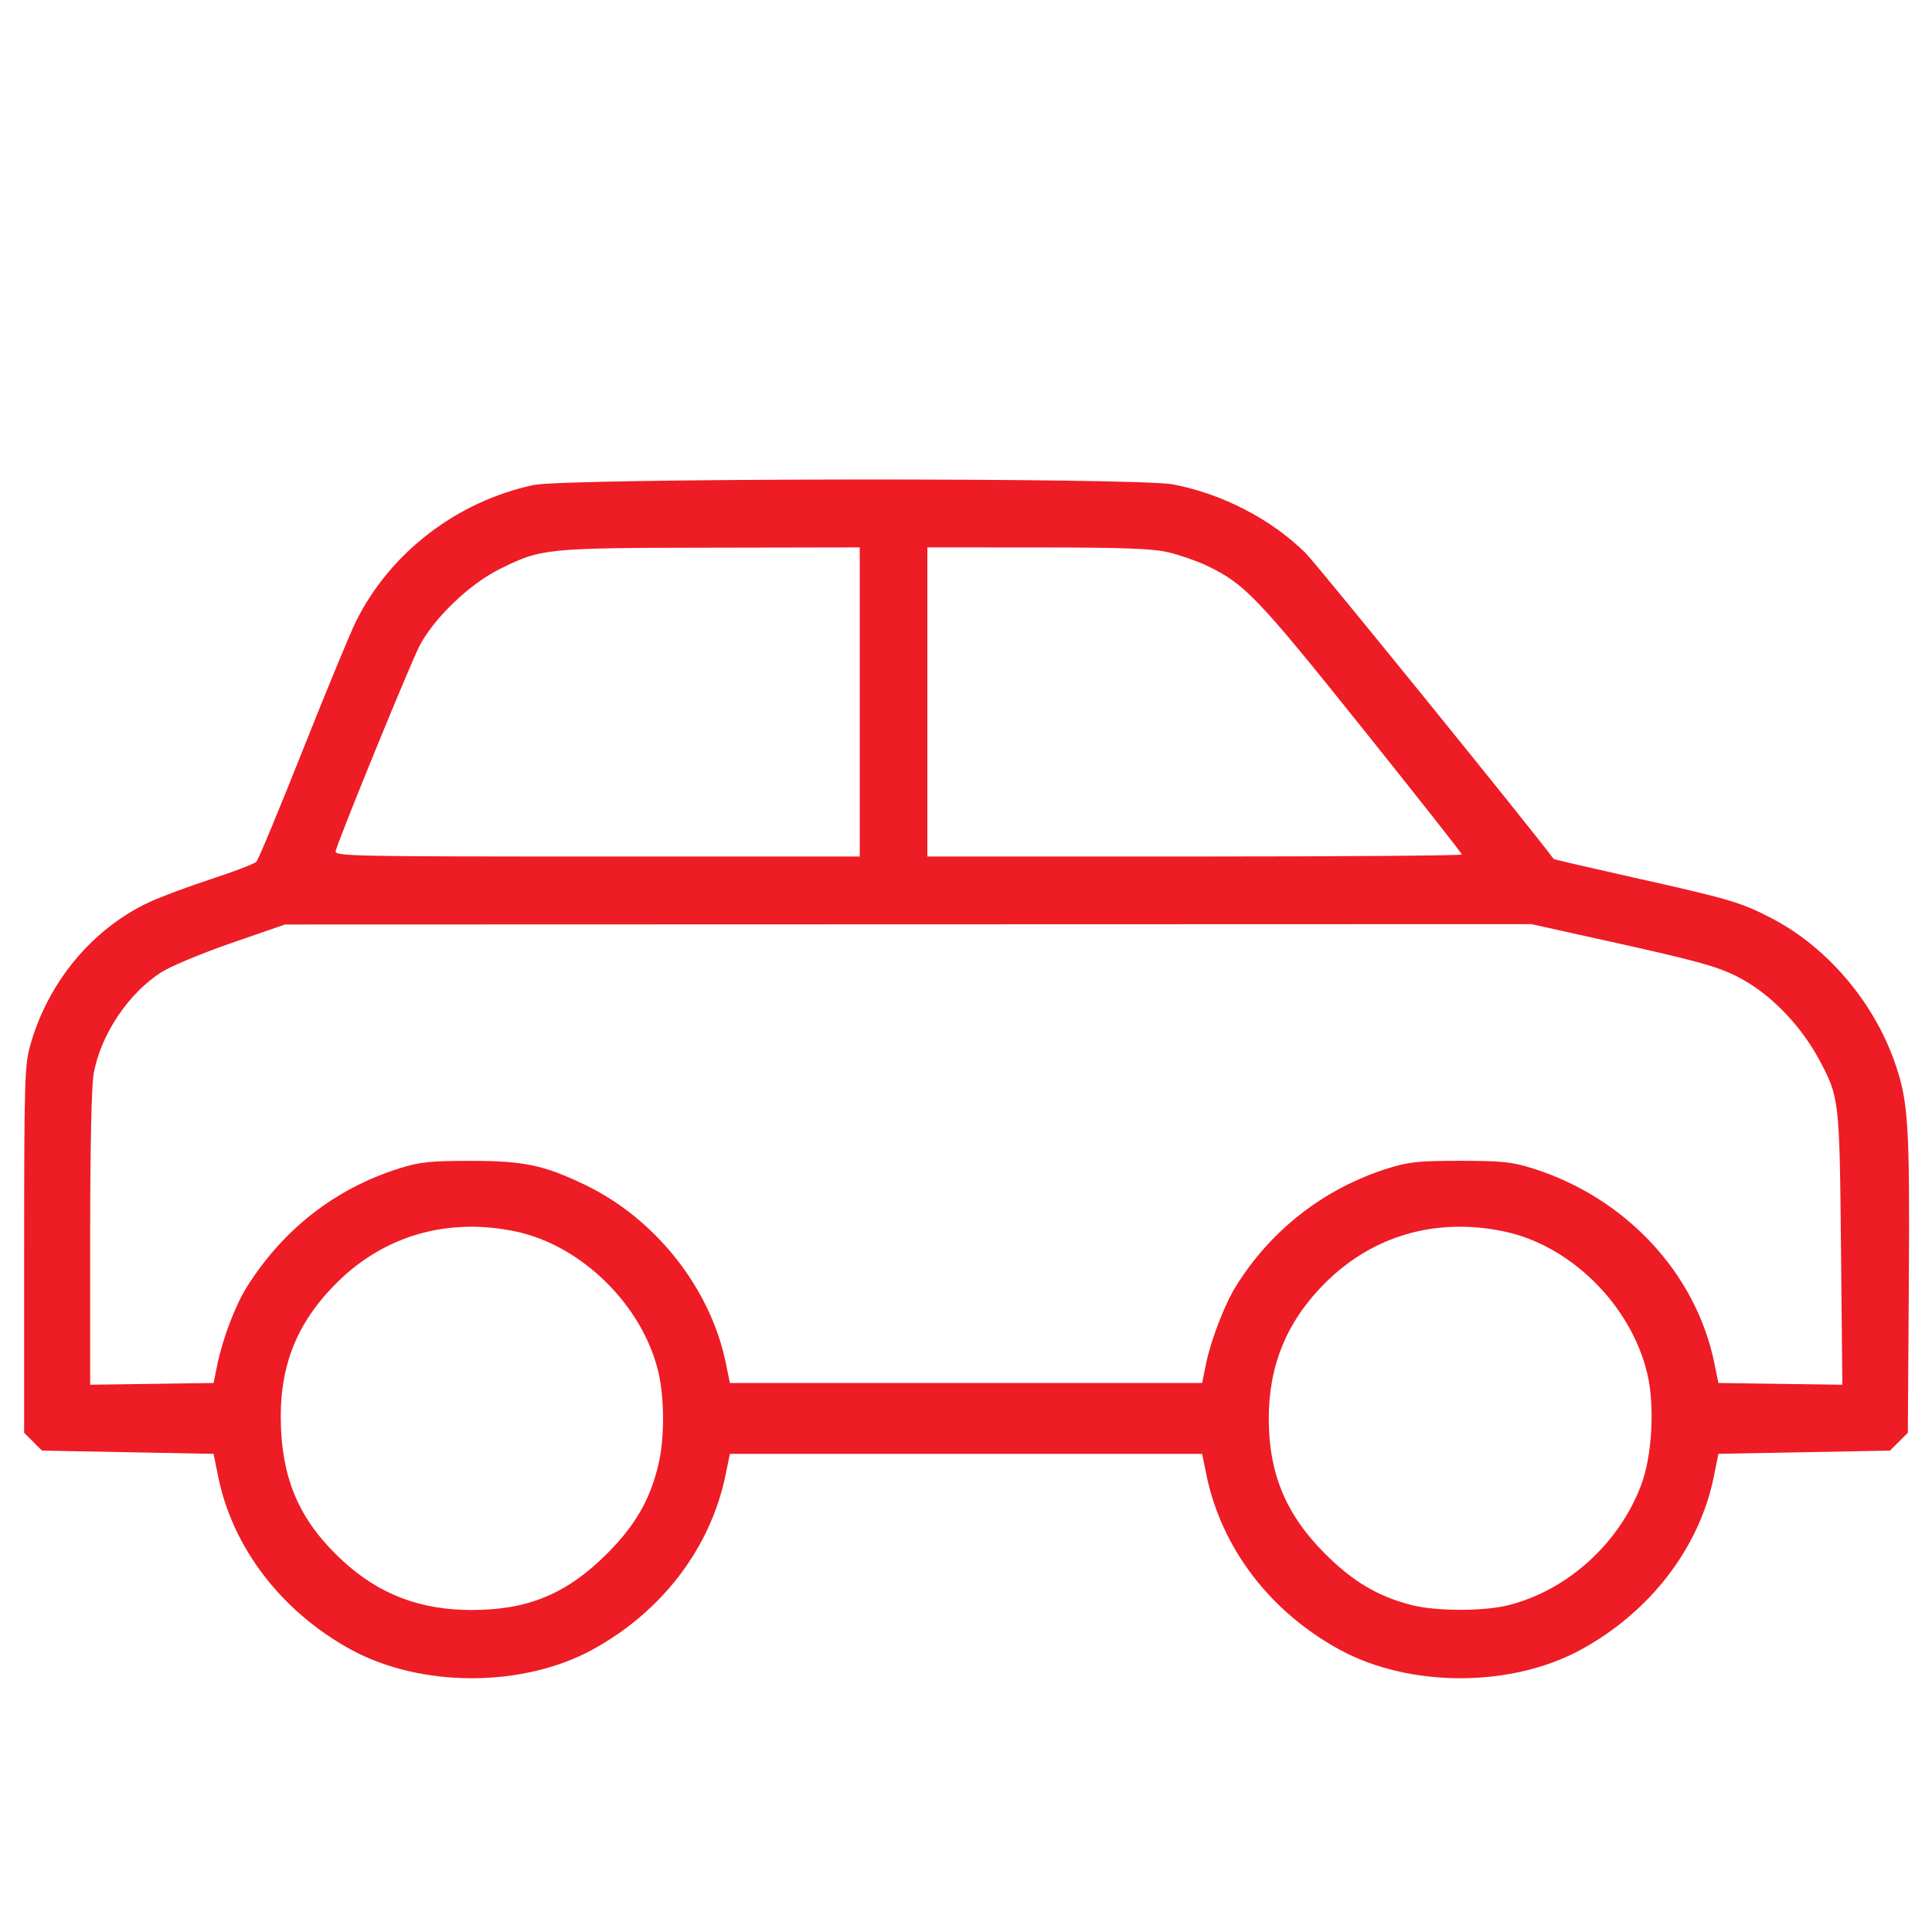 <svg width="42" height="42" fill="none" xmlns="http://www.w3.org/2000/svg"><path d="M11.597 10.544 C 9.928 10.902,8.480 12.015,7.738 13.510 C 7.614 13.760,7.093 15.020,6.581 16.310 C 6.069 17.600,5.615 18.691,5.573 18.734 C 5.530 18.778,5.086 18.948,4.585 19.112 C 4.085 19.276,3.478 19.502,3.238 19.615 C 1.998 20.196,1.031 21.367,0.650 22.750 C 0.537 23.162,0.525 23.576,0.525 27.176 L 0.525 31.147 0.719 31.341 L 0.913 31.535 2.778 31.570 L 4.643 31.605 4.742 32.095 C 5.054 33.646,6.125 35.041,7.635 35.864 C 9.152 36.690,11.358 36.690,12.875 35.864 C 14.393 35.037,15.451 33.648,15.776 32.052 L 15.867 31.605 21.000 31.605 L 26.133 31.605 26.224 32.052 C 26.549 33.648,27.607 35.037,29.125 35.864 C 30.642 36.690,32.848 36.690,34.365 35.864 C 35.875 35.041,36.946 33.646,37.258 32.095 L 37.357 31.605 39.222 31.570 L 41.087 31.535 41.281 31.341 L 41.475 31.147 41.496 27.911 C 41.519 24.430,41.486 23.925,41.182 23.072 C 40.712 21.751,39.705 20.580,38.509 19.960 C 37.841 19.614,37.602 19.544,35.496 19.073 C 34.557 18.863,33.782 18.683,33.775 18.673 C 33.358 18.101,28.614 12.249,28.378 12.018 C 27.630 11.282,26.570 10.735,25.499 10.530 C 24.719 10.380,12.299 10.393,11.597 10.544 M18.690 15.260 L 18.690 18.620 12.977 18.620 C 7.569 18.620,7.265 18.613,7.298 18.498 C 7.389 18.169,8.930 14.402,9.123 14.035 C 9.440 13.432,10.206 12.698,10.857 12.374 C 11.768 11.921,11.852 11.912,15.453 11.906 L 18.690 11.900 18.690 15.260 M25.398 12.006 C 25.641 12.064,26.011 12.192,26.220 12.290 C 27.053 12.685,27.325 12.967,29.601 15.810 C 30.799 17.306,31.780 18.551,31.780 18.576 C 31.780 18.600,29.166 18.620,25.970 18.620 L 20.160 18.620 20.160 15.260 L 20.160 11.900 22.558 11.901 C 24.435 11.902,25.051 11.925,25.398 12.006 M35.039 20.477 C 36.897 20.889,37.320 21.006,37.765 21.230 C 38.458 21.578,39.140 22.272,39.555 23.051 C 39.984 23.854,39.990 23.909,40.022 27.144 L 40.051 30.103 38.704 30.084 L 37.357 30.065 37.270 29.639 C 36.870 27.676,35.339 26.034,33.317 25.399 C 32.867 25.258,32.651 25.235,31.745 25.235 C 30.839 25.235,30.623 25.258,30.173 25.399 C 28.790 25.833,27.630 26.734,26.866 27.965 C 26.623 28.357,26.323 29.134,26.220 29.639 L 26.133 30.065 21.000 30.065 L 15.867 30.065 15.780 29.639 C 15.447 28.003,14.250 26.490,12.705 25.751 C 11.814 25.325,11.384 25.236,10.220 25.236 C 9.353 25.236,9.129 25.260,8.683 25.399 C 7.291 25.835,6.148 26.726,5.358 27.991 C 5.116 28.379,4.841 29.102,4.729 29.645 L 4.643 30.065 3.301 30.084 L 1.960 30.103 1.960 26.929 C 1.960 24.959,1.989 23.598,2.036 23.340 C 2.190 22.492,2.787 21.597,3.508 21.135 C 3.708 21.007,4.394 20.721,5.033 20.500 L 6.195 20.098 19.744 20.094 L 33.292 20.090 35.039 20.477 M11.218 26.773 C 12.648 27.076,13.972 28.382,14.312 29.827 C 14.446 30.396,14.448 31.269,14.315 31.832 C 14.134 32.601,13.812 33.159,13.196 33.776 C 12.324 34.648,11.478 35.000,10.255 35.000 C 9.137 35.000,8.250 34.663,7.459 33.938 C 6.571 33.124,6.166 32.267,6.110 31.080 C 6.048 29.764,6.415 28.793,7.314 27.894 C 8.351 26.857,9.737 26.459,11.218 26.773 M32.708 26.773 C 34.154 27.079,35.462 28.382,35.811 29.863 C 35.977 30.566,35.916 31.657,35.675 32.290 C 35.193 33.559,34.078 34.568,32.798 34.894 C 32.263 35.030,31.227 35.030,30.692 34.894 C 29.957 34.706,29.412 34.384,28.804 33.776 C 27.953 32.924,27.582 32.032,27.582 30.835 C 27.582 29.675,27.979 28.719,28.804 27.894 C 29.841 26.857,31.227 26.459,32.708 26.773 " stroke="none" fill-rule="evenodd" fill="#EE1C25"></path></svg>